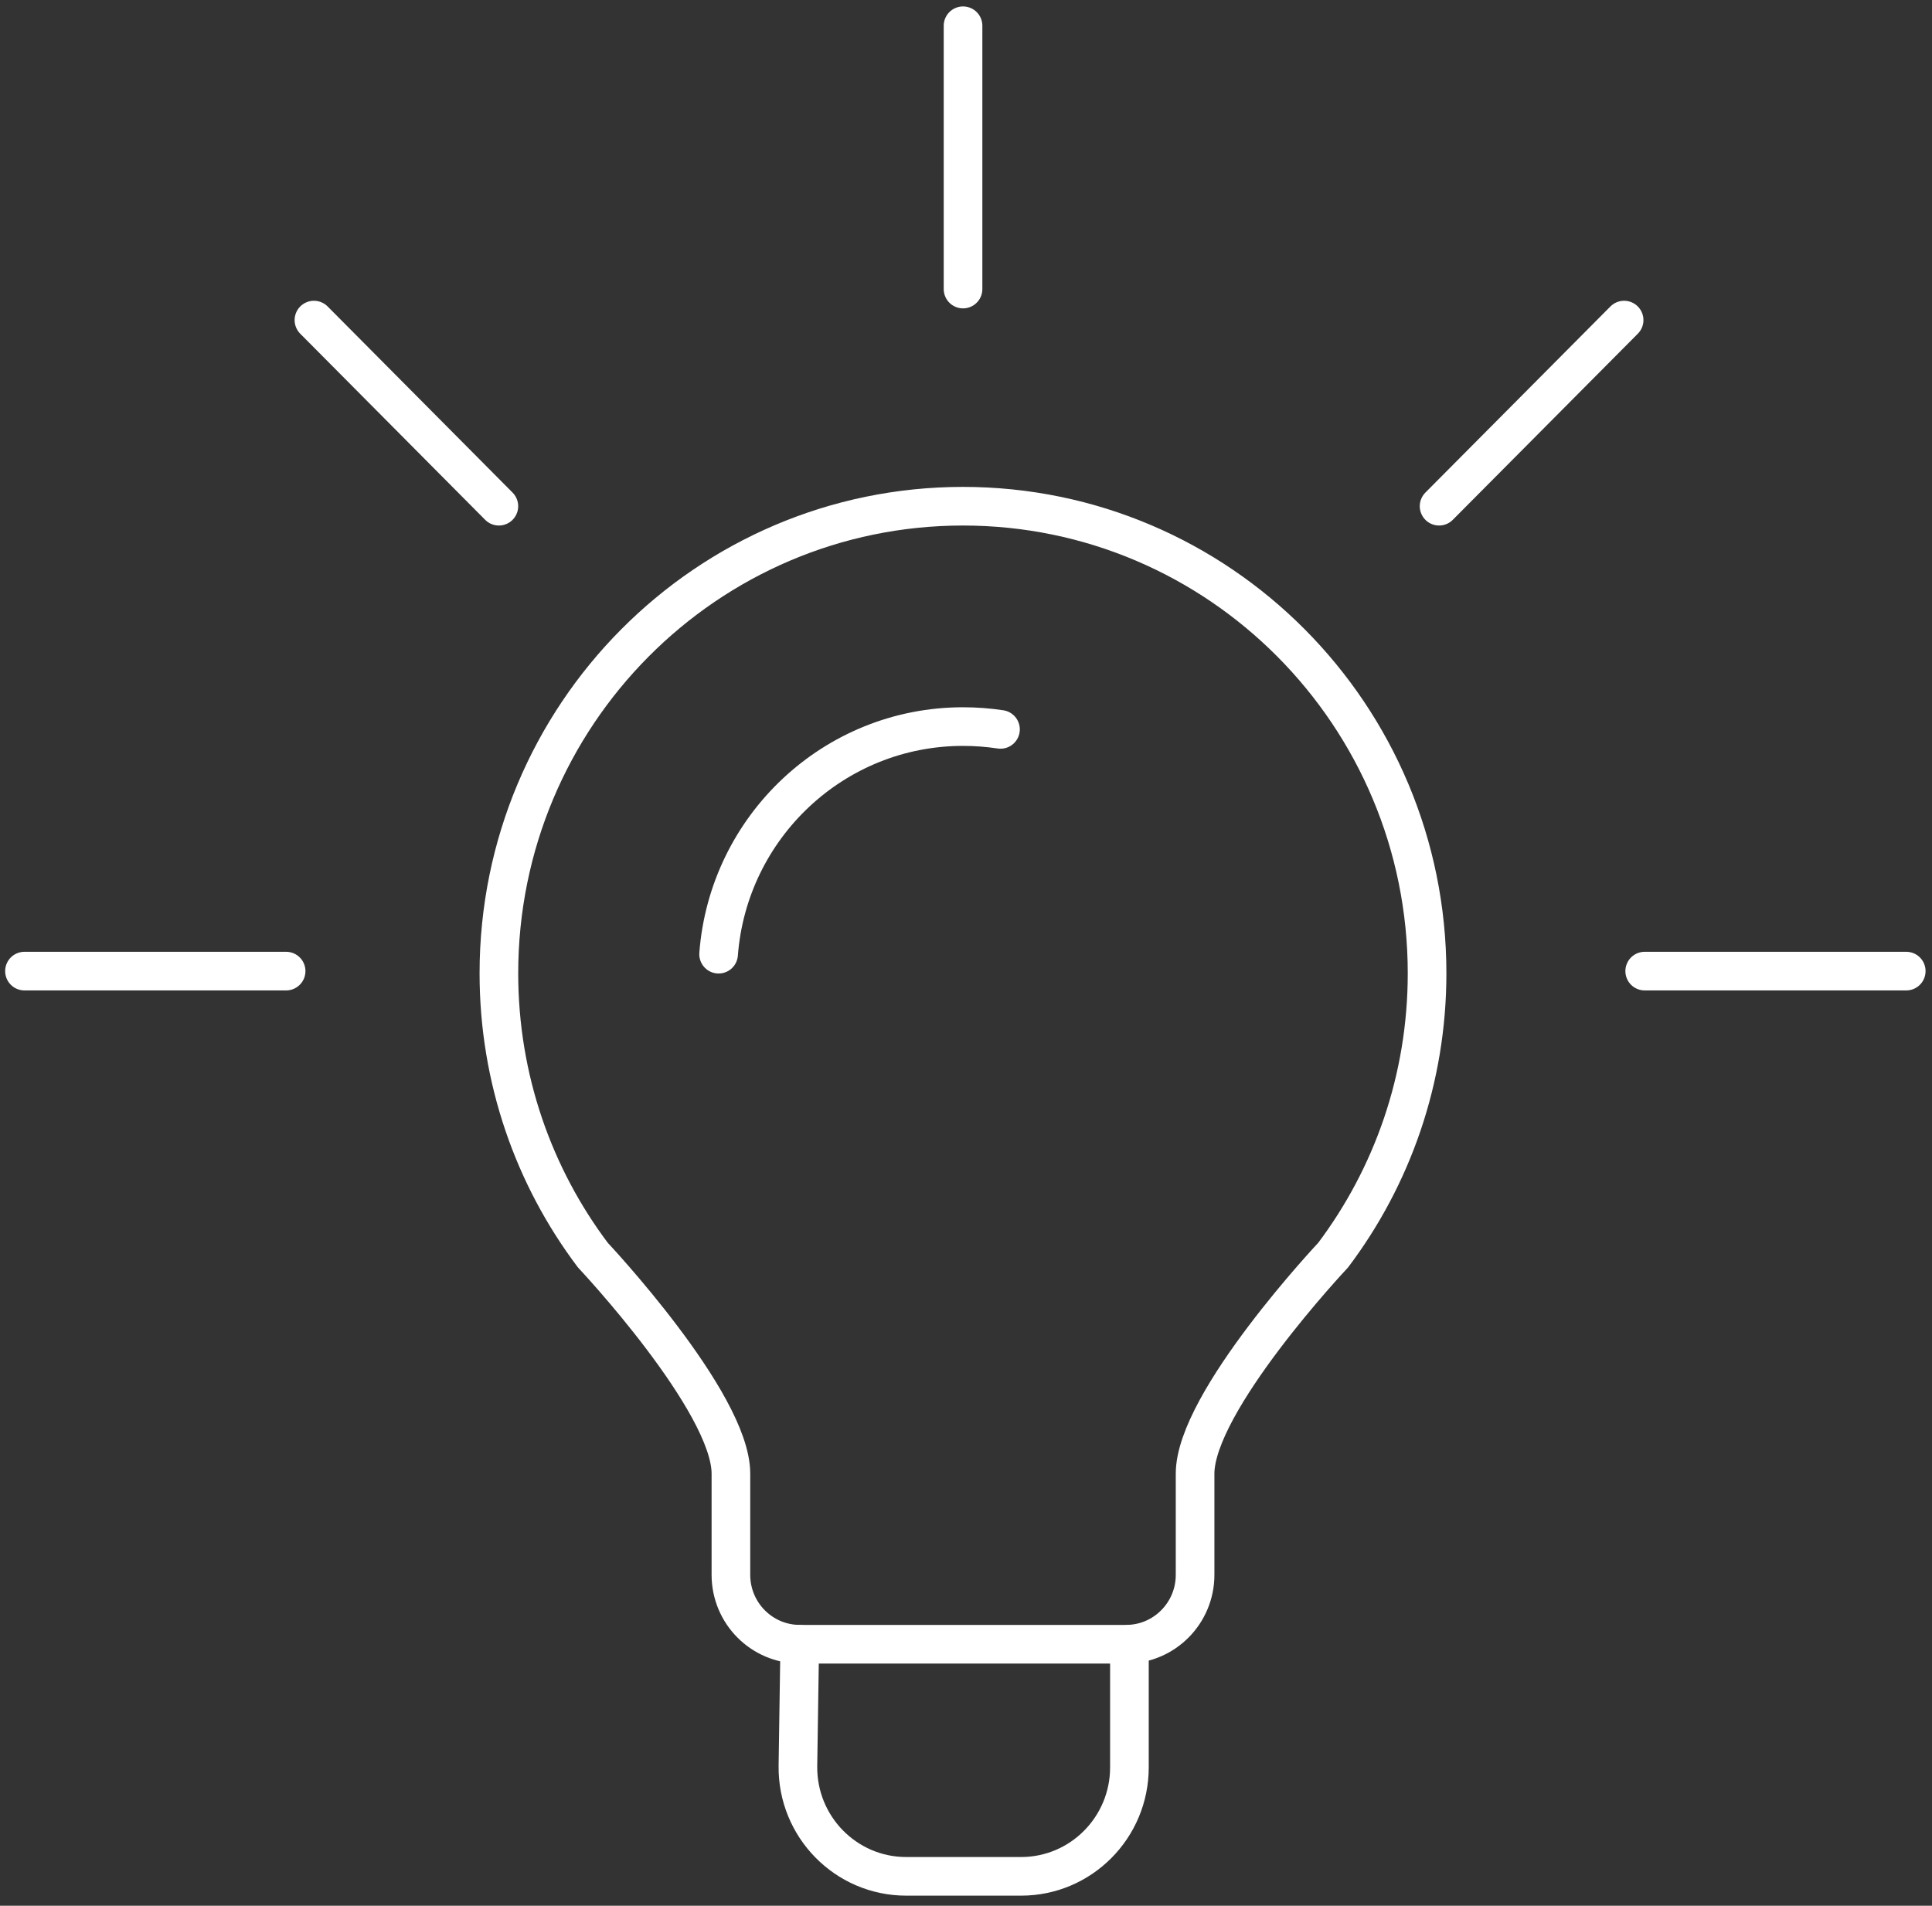 <svg width="75" height="74" viewBox="0 0 75 74" fill="none" xmlns="http://www.w3.org/2000/svg">
<rect x="0" y="0" width="75" height="74" fill="#333333" stroke="none"/>
<path d="M37.386 19.656C27.436 19.656 19.367 27.777 19.367 37.794C19.367 41.903 20.726 45.696 23.015 48.737C23.015 48.737 28.374 54.436 28.374 57.222V61.151C28.374 62.637 29.571 63.845 31.05 63.845H43.716C45.193 63.845 46.393 62.64 46.393 61.151V57.222C46.393 54.433 51.752 48.737 51.752 48.737C54.041 45.696 55.399 41.903 55.399 37.794C55.399 27.777 47.331 19.656 37.38 19.656H37.386Z" stroke="white" stroke-width="1.5" stroke-miterlimit="10" stroke-linecap="round" stroke-linejoin="round"/>
<path d="M27.896 37.051C28.273 32.106 32.376 28.213 37.386 28.213C37.88 28.213 38.365 28.251 38.839 28.322" stroke="white" stroke-width="1.5" stroke-miterlimit="10" stroke-linecap="round" stroke-linejoin="round"/>
<path d="M43.844 63.846V68.627C43.844 70.963 41.961 72.858 39.64 72.858H35.178C32.837 72.858 30.945 70.931 30.975 68.571L31.046 63.846" stroke="white" stroke-width="1.5" stroke-miterlimit="10" stroke-linecap="round" stroke-linejoin="round"/>
<path d="M37.385 1V11.224" stroke="white" stroke-width="1.5" stroke-miterlimit="10" stroke-linecap="round" stroke-linejoin="round"/>
<path d="M74 37.708H63.847" stroke="white" stroke-width="1.5" stroke-miterlimit="10" stroke-linecap="round" stroke-linejoin="round"/>
<path d="M11.107 37.708H0.95" stroke="white" stroke-width="1.5" stroke-miterlimit="10" stroke-linecap="round" stroke-linejoin="round"/>
<path d="M19.366 19.656L12.187 12.429" stroke="white" stroke-width="1.5" stroke-miterlimit="10" stroke-linecap="round" stroke-linejoin="round"/>
<path d="M63.048 12.429L55.865 19.656" stroke="white" stroke-width="1.5" stroke-miterlimit="10" stroke-linecap="round" stroke-linejoin="round"/>
</svg>

